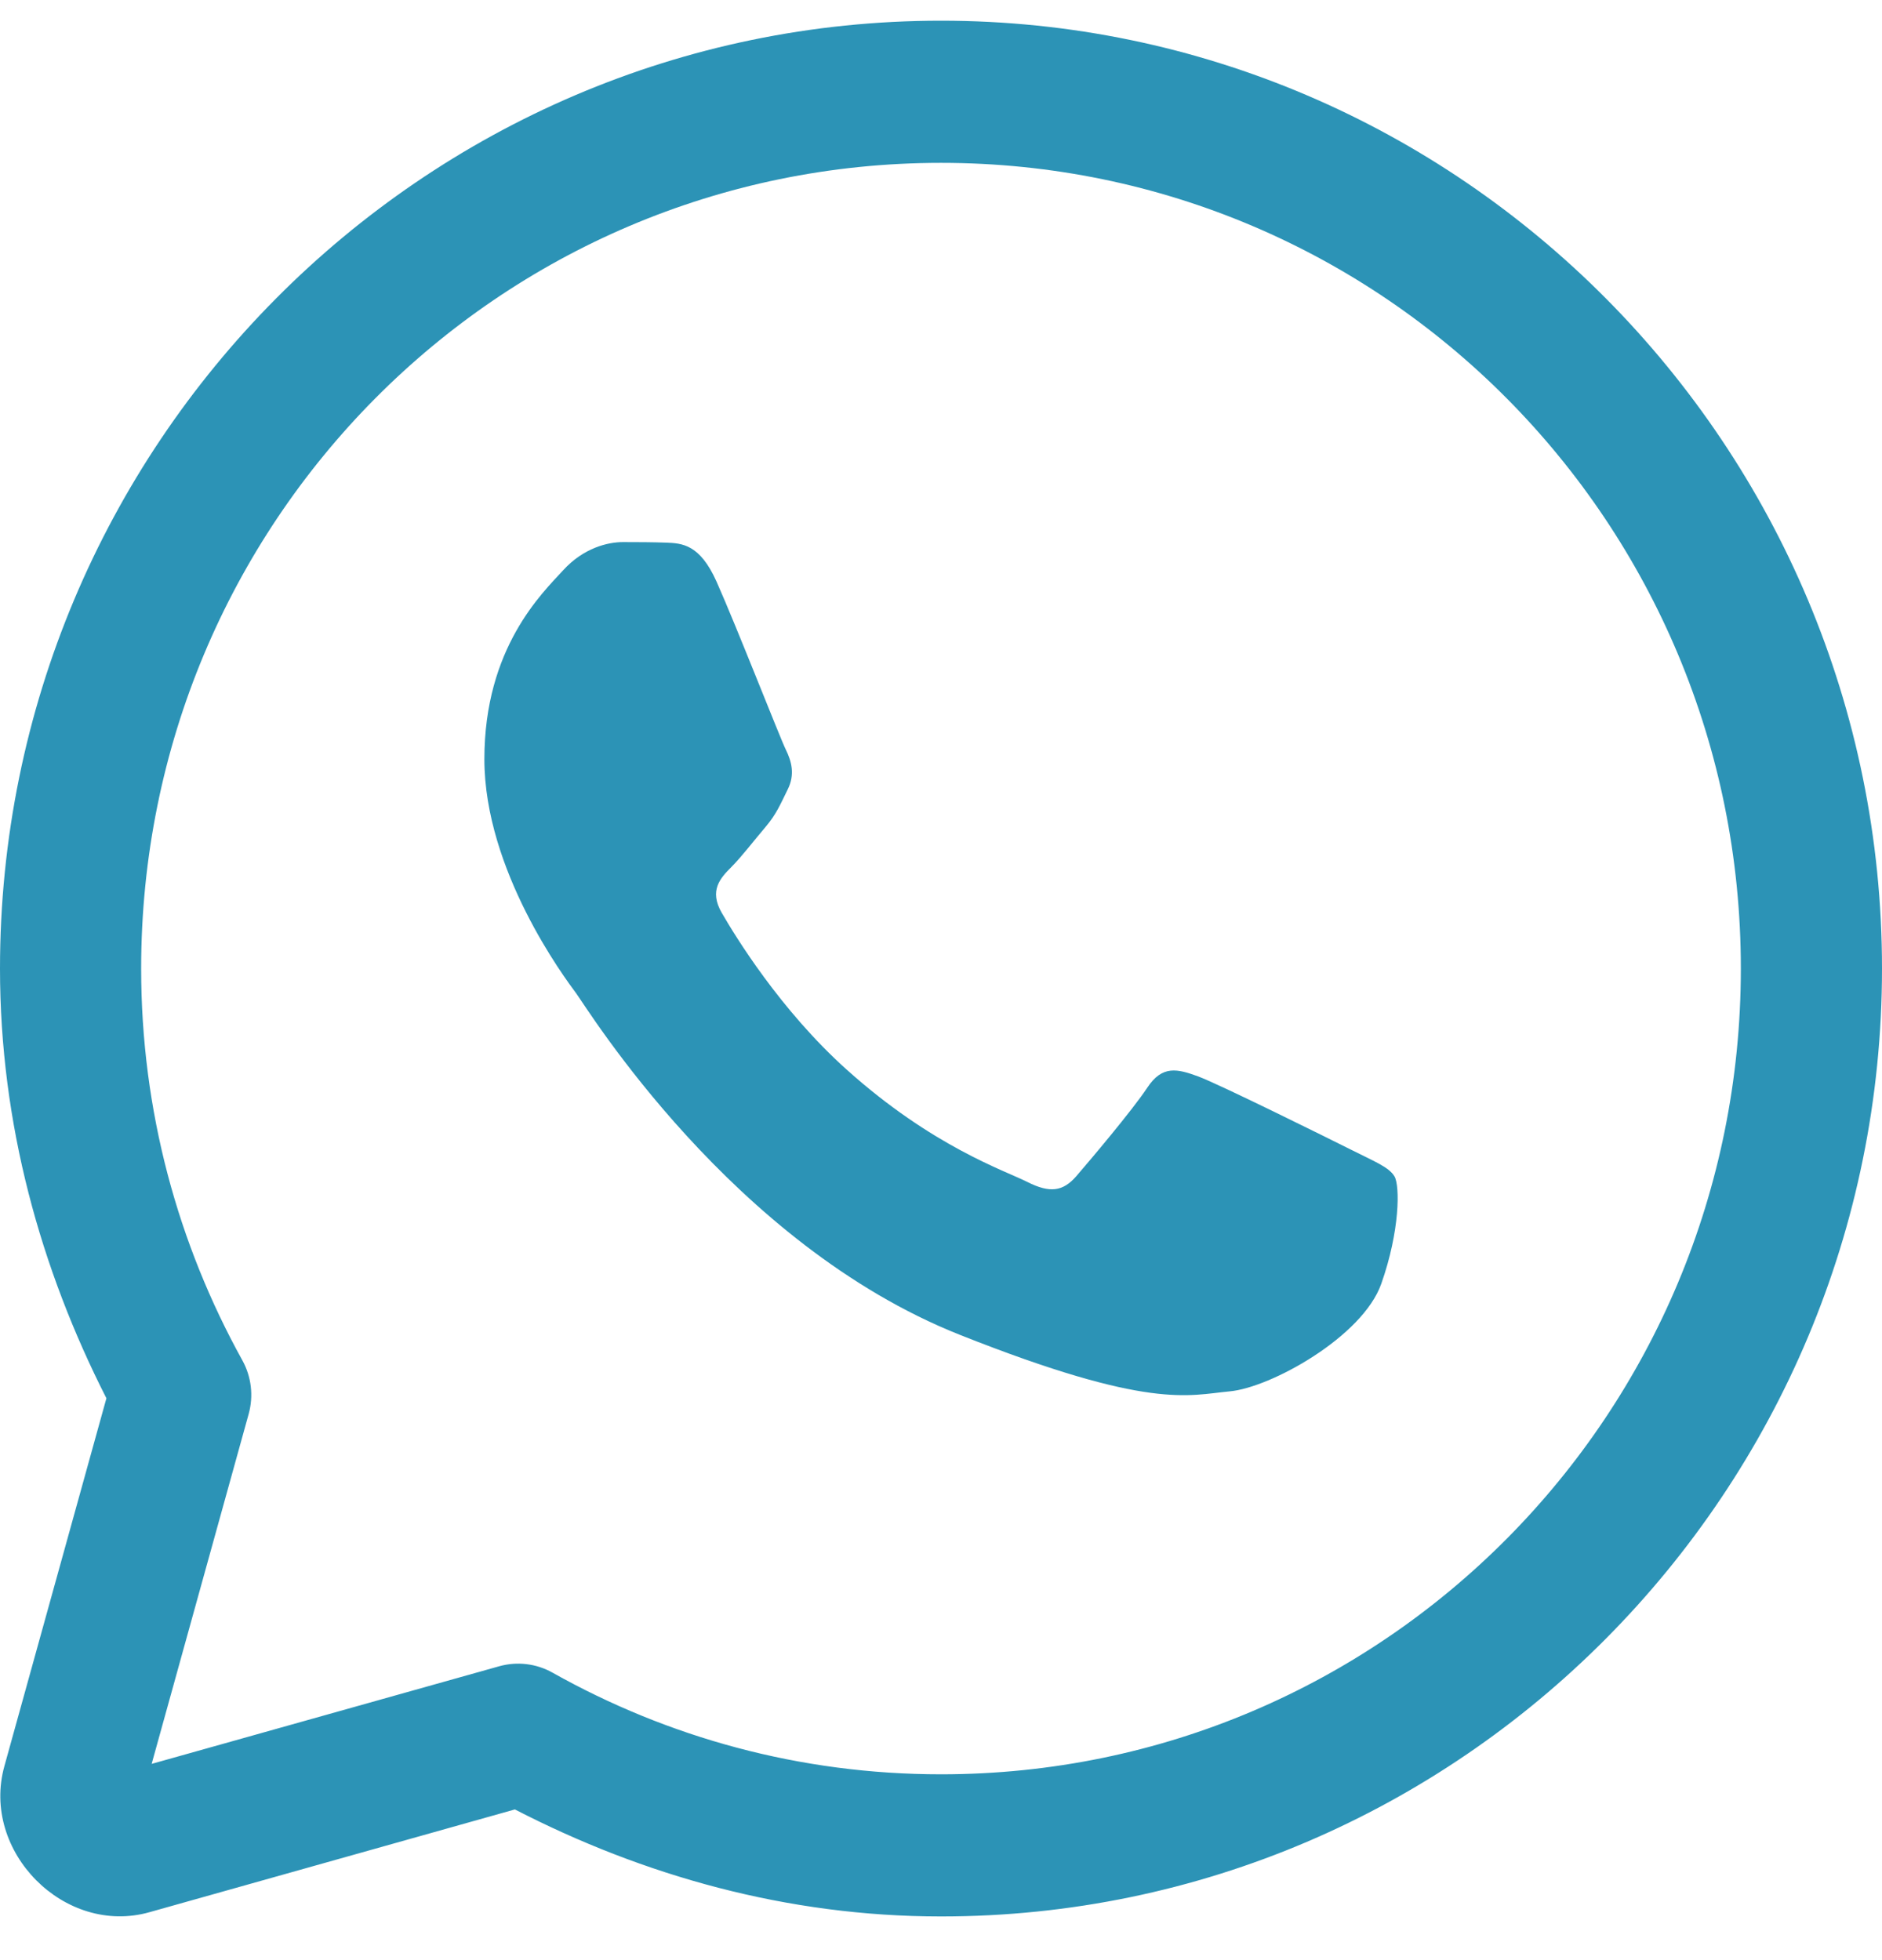 <svg width="24" height="25" viewBox="0 0 24 25" fill="none" xmlns="http://www.w3.org/2000/svg">
<path d="M12 0.264C5.383 0.264 0 5.687 0 12.353C0 14.333 0.518 16.184 1.357 17.834L0.056 22.526C-0.247 23.616 0.823 24.694 1.905 24.389L6.566 23.078C8.202 23.922 10.037 24.443 12 24.443C18.617 24.443 24 19.019 24 12.353C24 5.687 18.617 0.264 12 0.264ZM12 2.077C17.644 2.077 22.2 6.667 22.2 12.353C22.2 18.039 17.644 22.63 12 22.63C10.199 22.63 8.514 22.158 7.045 21.333C6.838 21.217 6.594 21.188 6.366 21.252L1.934 22.497L3.171 18.035C3.235 17.804 3.206 17.558 3.09 17.349C2.27 15.867 1.8 14.169 1.8 12.353C1.8 6.667 6.356 2.077 12 2.077ZM7.944 6.914C7.753 6.914 7.443 6.986 7.18 7.275C6.917 7.563 6.177 8.261 6.177 9.682C6.177 11.102 7.203 12.474 7.346 12.667C7.489 12.859 9.328 15.868 12.241 17.025C14.662 17.986 15.154 17.795 15.68 17.746C16.205 17.699 17.376 17.049 17.614 16.375C17.853 15.7 17.853 15.123 17.783 15.004C17.712 14.884 17.52 14.811 17.234 14.666C16.947 14.522 15.539 13.824 15.277 13.728C15.014 13.632 14.822 13.583 14.631 13.872C14.44 14.161 13.891 14.81 13.724 15.003C13.556 15.196 13.389 15.22 13.103 15.076C12.815 14.93 11.893 14.626 10.798 13.643C9.946 12.878 9.372 11.933 9.205 11.644C9.038 11.356 9.187 11.198 9.33 11.055C9.459 10.925 9.617 10.718 9.761 10.549C9.903 10.381 9.95 10.261 10.045 10.069C10.141 9.877 10.093 9.708 10.022 9.563C9.95 9.419 9.393 7.991 9.138 7.419C8.924 6.94 8.698 6.929 8.494 6.921C8.327 6.915 8.135 6.914 7.944 6.914Z" fill="#2C93B6"/>
</svg>
